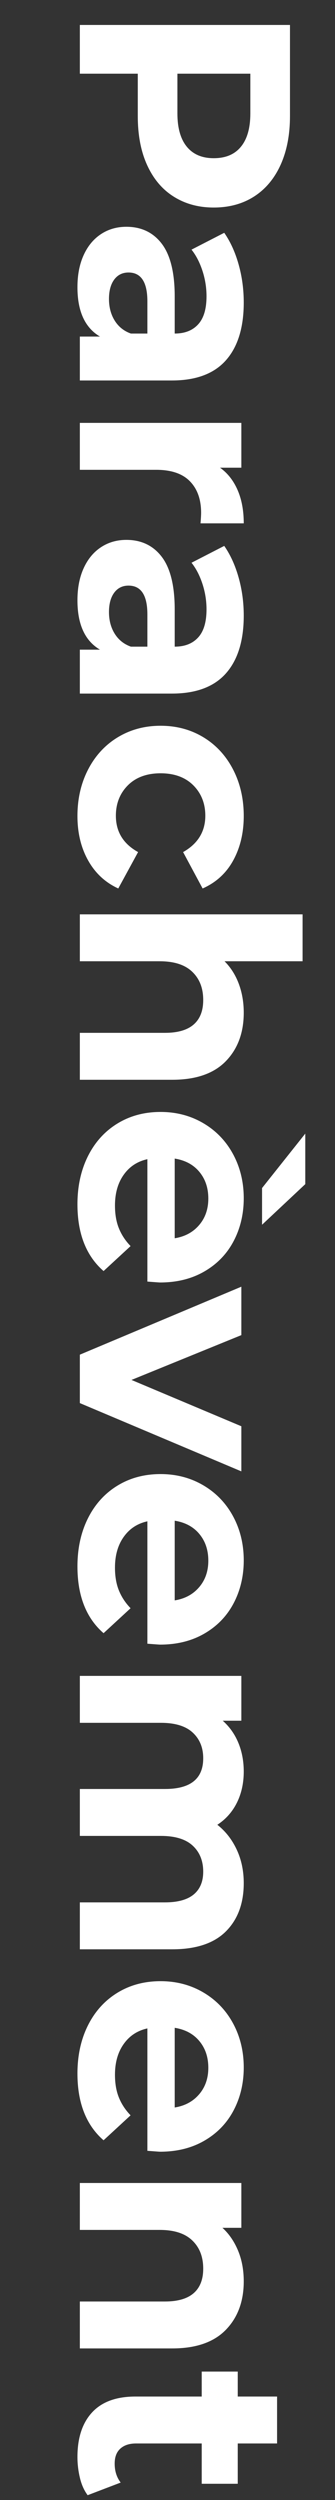 <?xml version="1.0" encoding="utf-8"?>
<!-- Generator: Adobe Illustrator 23.0.6, SVG Export Plug-In . SVG Version: 6.00 Build 0)  -->
<svg version="1.1" id="Calque_1" xmlns="http://www.w3.org/2000/svg" xmlns:xlink="http://www.w3.org/1999/xlink" x="0px" y="0px"
	 viewBox="0 0 223.2 1662.4" style="enable-background:new 0 0 223.2 1662.4;" xml:space="preserve">
<rect x="0" y="0" width="223.2" height="1662.4" fill="#333333" stroke="none"/>
<style type="text/css">
	.st0{enable-background:new    ;}
	.st1{fill:#FFFFFF;}
</style>
<g class="st0">
	<path class="st1" d="M187,109.5c-4.1,9.1-10,16.2-17.6,21.1c-7.6,4.9-16.6,7.4-27,7.4c-10.3,0-19.2-2.5-26.9-7.4
		c-7.7-4.9-13.5-12-17.6-21.1c-4.1-9.1-6.1-19.9-6.1-32.3V49H53.2V16.6h140v60.6C193.2,89.6,191.1,100.4,187,109.5z M124.5,97.6
		c4.2,5.1,10.2,7.6,17.9,7.6c7.9,0,13.9-2.5,18.1-7.6c4.2-5.1,6.3-12.5,6.3-22.2V49h-48.6v26.4C118.2,85.1,120.3,92.5,124.5,97.6z"
		/>
	<path class="st1" d="M150.5,239.6c-7.9,8.9-19.9,13.4-35.9,13.4H53.2v-29.2h13.4c-10-5.9-15-16.8-15-32.8c0-8.3,1.4-15.4,4.2-21.5
		c2.8-6.1,6.7-10.7,11.6-13.9c4.9-3.2,10.5-4.8,16.8-4.8c10,0,17.9,3.8,23.6,11.3c5.7,7.5,8.6,19.2,8.6,34.9v24.8
		c6.8,0,12-2.1,15.7-6.2c3.7-4.1,5.5-10.3,5.5-18.6c0-5.7-0.9-11.4-2.7-16.9c-1.8-5.5-4.2-10.2-7.3-14.1l21.8-11.2
		c4.1,5.9,7.3,12.9,9.6,21.1c2.3,8.2,3.4,16.6,3.4,25.3C162.4,217.9,158.4,230.7,150.5,239.6z M76.3,213c2.5,4.1,6.1,7.1,10.9,8.8
		h11v-21.4c0-12.8-4.2-19.2-12.6-19.2c-4,0-7.2,1.6-9.5,4.7c-2.3,3.1-3.5,7.4-3.5,12.9C72.6,204.1,73.8,208.9,76.3,213z"/>
	<path class="st1" d="M158.4,326.1c2.7,6.3,4,13.6,4,21.9h-28.8c0.3-3.5,0.4-5.8,0.4-7c0-8.9-2.5-15.9-7.5-21
		c-5-5.1-12.5-7.6-22.5-7.6H53.2v-31.2h107.6V311h-14.2C151.8,314.7,155.7,319.8,158.4,326.1z"/>
	<path class="st1" d="M150.5,447.8c-7.9,8.9-19.9,13.4-35.9,13.4H53.2V432h13.4c-10-5.9-15-16.8-15-32.8c0-8.3,1.4-15.4,4.2-21.5
		c2.8-6.1,6.7-10.7,11.6-13.9c4.9-3.2,10.5-4.8,16.8-4.8c10,0,17.9,3.8,23.6,11.3c5.7,7.5,8.6,19.2,8.6,34.9V430
		c6.8,0,12-2.1,15.7-6.2c3.7-4.1,5.5-10.3,5.5-18.6c0-5.7-0.9-11.4-2.7-16.9c-1.8-5.5-4.2-10.2-7.3-14.1l21.8-11.2
		c4.1,5.9,7.3,12.9,9.6,21.1c2.3,8.2,3.4,16.6,3.4,25.3C162.4,426.1,158.4,438.9,150.5,447.8z M76.3,421.2c2.5,4.1,6.1,7.1,10.9,8.8
		h11v-21.4c0-12.8-4.2-19.2-12.6-19.2c-4,0-7.2,1.6-9.5,4.7c-2.3,3.1-3.5,7.4-3.5,12.9C72.6,412.3,73.8,417.1,76.3,421.2z"/>
	<path class="st1" d="M58.7,511.7c4.7-9.1,11.3-16.3,19.7-21.4c8.4-5.1,17.9-7.7,28.6-7.7c10.7,0,20.2,2.6,28.6,7.7
		c8.4,5.1,15,12.3,19.7,21.4c4.7,9.1,7.1,19.4,7.1,30.9c0,11.3-2.4,21.2-7.1,29.7c-4.7,8.5-11.5,14.6-20.3,18.5l-13-24.2
		c9.9-5.6,14.8-13.7,14.8-24.2c0-8.1-2.7-14.9-8-20.2c-5.3-5.3-12.6-8-21.8-8c-9.2,0-16.5,2.7-21.8,8c-5.3,5.3-8,12.1-8,20.2
		c0,10.7,4.9,18.7,14.8,24.2l-13.2,24.2c-8.5-3.9-15.2-10-20-18.5c-4.8-8.5-7.2-18.4-7.2-29.7C51.6,531.1,54,520.8,58.7,511.7z"/>
	<path class="st1" d="M150.4,705.7c-8,8.2-19.9,12.3-35.6,12.3H53.2v-31.2H110c8.5,0,14.9-1.9,19.1-5.6c4.2-3.7,6.3-9.1,6.3-16.2
		c0-7.9-2.4-14.1-7.3-18.8c-4.9-4.7-12.1-7-21.7-7H53.2V608h148.4v31.2h-52c4.1,4.1,7.3,9.1,9.5,15c2.2,5.9,3.3,12.3,3.3,19.2
		C162.4,686.7,158.4,697.5,150.4,705.7z"/>
	<path class="st1" d="M98.2,852.2v-81.4c-6.7,1.5-11.9,4.9-15.8,10.4c-3.9,5.5-5.8,12.3-5.8,20.4c0,5.6,0.8,10.6,2.5,14.9
		c1.7,4.3,4.3,8.4,7.9,12.1l-18,16.6c-11.6-10.1-17.4-24.9-17.4-44.4c0-12.1,2.4-22.9,7.1-32.2c4.7-9.3,11.3-16.5,19.7-21.6
		c8.4-5.1,17.9-7.6,28.6-7.6c10.5,0,20,2.5,28.5,7.5c8.5,5,15.1,11.9,19.8,20.6c4.7,8.7,7.1,18.5,7.1,29.3c0,10.5-2.3,20.1-6.8,28.6
		c-4.5,8.5-11,15.2-19.5,20.1c-8.5,4.9-18.3,7.3-29.5,7.3C106.2,852.8,103.4,852.6,98.2,852.2z M132.8,779.2
		c-4-4.8-9.5-7.7-16.4-8.8v53c6.8-1.1,12.2-4,16.3-8.8c4.1-4.8,6.1-10.7,6.1-17.6C138.8,789.9,136.8,784,132.8,779.2z M203.4,753.8
		v33.6l-28.8,27V790L203.4,753.8z"/>
	<path class="st1" d="M160.8,978.4L53.2,933v-32.2l107.6-45.2v32.2l-73.2,29.8l73.2,30.8V978.4z"/>
	<path class="st1" d="M98.2,1093v-81.4c-6.7,1.5-11.9,4.9-15.8,10.4c-3.9,5.5-5.8,12.3-5.8,20.4c0,5.6,0.8,10.6,2.5,14.9
		c1.7,4.3,4.3,8.4,7.9,12.1L69,1086c-11.6-10.1-17.4-24.9-17.4-44.4c0-12.1,2.4-22.9,7.1-32.2c4.7-9.3,11.3-16.5,19.7-21.6
		c8.4-5.1,17.9-7.6,28.6-7.6c10.5,0,20,2.5,28.5,7.5c8.5,5,15.1,11.9,19.8,20.6c4.7,8.7,7.1,18.5,7.1,29.3c0,10.5-2.3,20.1-6.8,28.6
		c-4.5,8.5-11,15.2-19.5,20.1c-8.5,4.9-18.3,7.3-29.5,7.3C106.2,1093.6,103.4,1093.4,98.2,1093z M132.8,1020
		c-4-4.8-9.5-7.7-16.4-8.8v53c6.8-1.1,12.2-4,16.3-8.8c4.1-4.8,6.1-10.7,6.1-17.6C138.8,1030.7,136.8,1024.8,132.8,1020z"/>
	<path class="st1" d="M150.5,1284.3c-7.9,7.9-19.8,11.9-35.7,11.9H53.2V1265H110c8.5,0,14.9-1.8,19.1-5.3c4.2-3.5,6.3-8.6,6.3-15.1
		c0-7.3-2.4-13.1-7.1-17.4c-4.7-4.3-11.8-6.4-21.1-6.4h-54v-31.2H110c16.9,0,25.4-6.8,25.4-20.4c0-7.2-2.4-12.9-7.1-17.2
		c-4.7-4.3-11.8-6.4-21.1-6.4h-54v-31.2h107.6v29.8h-12.4c4.5,4,8,8.9,10.4,14.7c2.4,5.8,3.6,12.2,3.6,19.1c0,7.6-1.5,14.5-4.5,20.6
		c-3,6.1-7.4,11.1-13.1,14.8c5.6,4.4,9.9,10,13,16.7c3.1,6.7,4.6,14.1,4.6,22.1C162.4,1265.7,158.4,1276.4,150.5,1284.3z"/>
	<path class="st1" d="M98.2,1430.2v-81.4c-6.7,1.5-11.9,4.9-15.8,10.4c-3.9,5.5-5.8,12.3-5.8,20.4c0,5.6,0.8,10.6,2.5,14.9
		c1.7,4.3,4.3,8.4,7.9,12.1l-18,16.6c-11.6-10.1-17.4-24.9-17.4-44.4c0-12.1,2.4-22.9,7.1-32.2c4.7-9.3,11.3-16.5,19.7-21.6
		c8.4-5.1,17.9-7.6,28.6-7.6c10.5,0,20,2.5,28.5,7.5c8.5,5,15.1,11.9,19.8,20.6c4.7,8.7,7.1,18.5,7.1,29.3c0,10.5-2.3,20.1-6.8,28.6
		c-4.5,8.5-11,15.2-19.5,20.1c-8.5,4.9-18.3,7.3-29.5,7.3C106.2,1430.8,103.4,1430.6,98.2,1430.2z M132.8,1357.2
		c-4-4.8-9.5-7.7-16.4-8.8v53c6.8-1.1,12.2-4,16.3-8.8c4.1-4.8,6.1-10.7,6.1-17.6C138.8,1367.9,136.8,1362,132.8,1357.2z"/>
	<path class="st1" d="M150.4,1549.3c-8,8.2-19.9,12.3-35.6,12.3H53.2v-31.2H110c8.5,0,14.9-1.9,19.1-5.6c4.2-3.7,6.3-9.1,6.3-16.2
		c0-7.9-2.4-14.1-7.3-18.8c-4.9-4.7-12.1-7-21.7-7H53.2v-31.2h107.6v29.8h-12.6c4.5,4.1,8,9.3,10.5,15.4c2.5,6.1,3.7,12.9,3.7,20.2
		C162.4,1530.3,158.4,1541.1,150.4,1549.3z"/>
	<path class="st1" d="M58.4,1659.2c-2.3-3.1-4-6.8-5.1-11.3c-1.1-4.5-1.7-9.2-1.7-14.1c0-12.8,3.3-22.7,9.8-29.7
		c6.5-7,16.1-10.5,28.8-10.5h44.2V1577h24v16.6h26.2v31.2h-26.2v26.8h-24v-26.8H90.6c-4.5,0-8,1.2-10.5,3.5
		c-2.5,2.3-3.7,5.6-3.7,9.9c0,4.9,1.3,9.1,4,12.6L58.4,1659.2z"/>
</g>
</svg>
